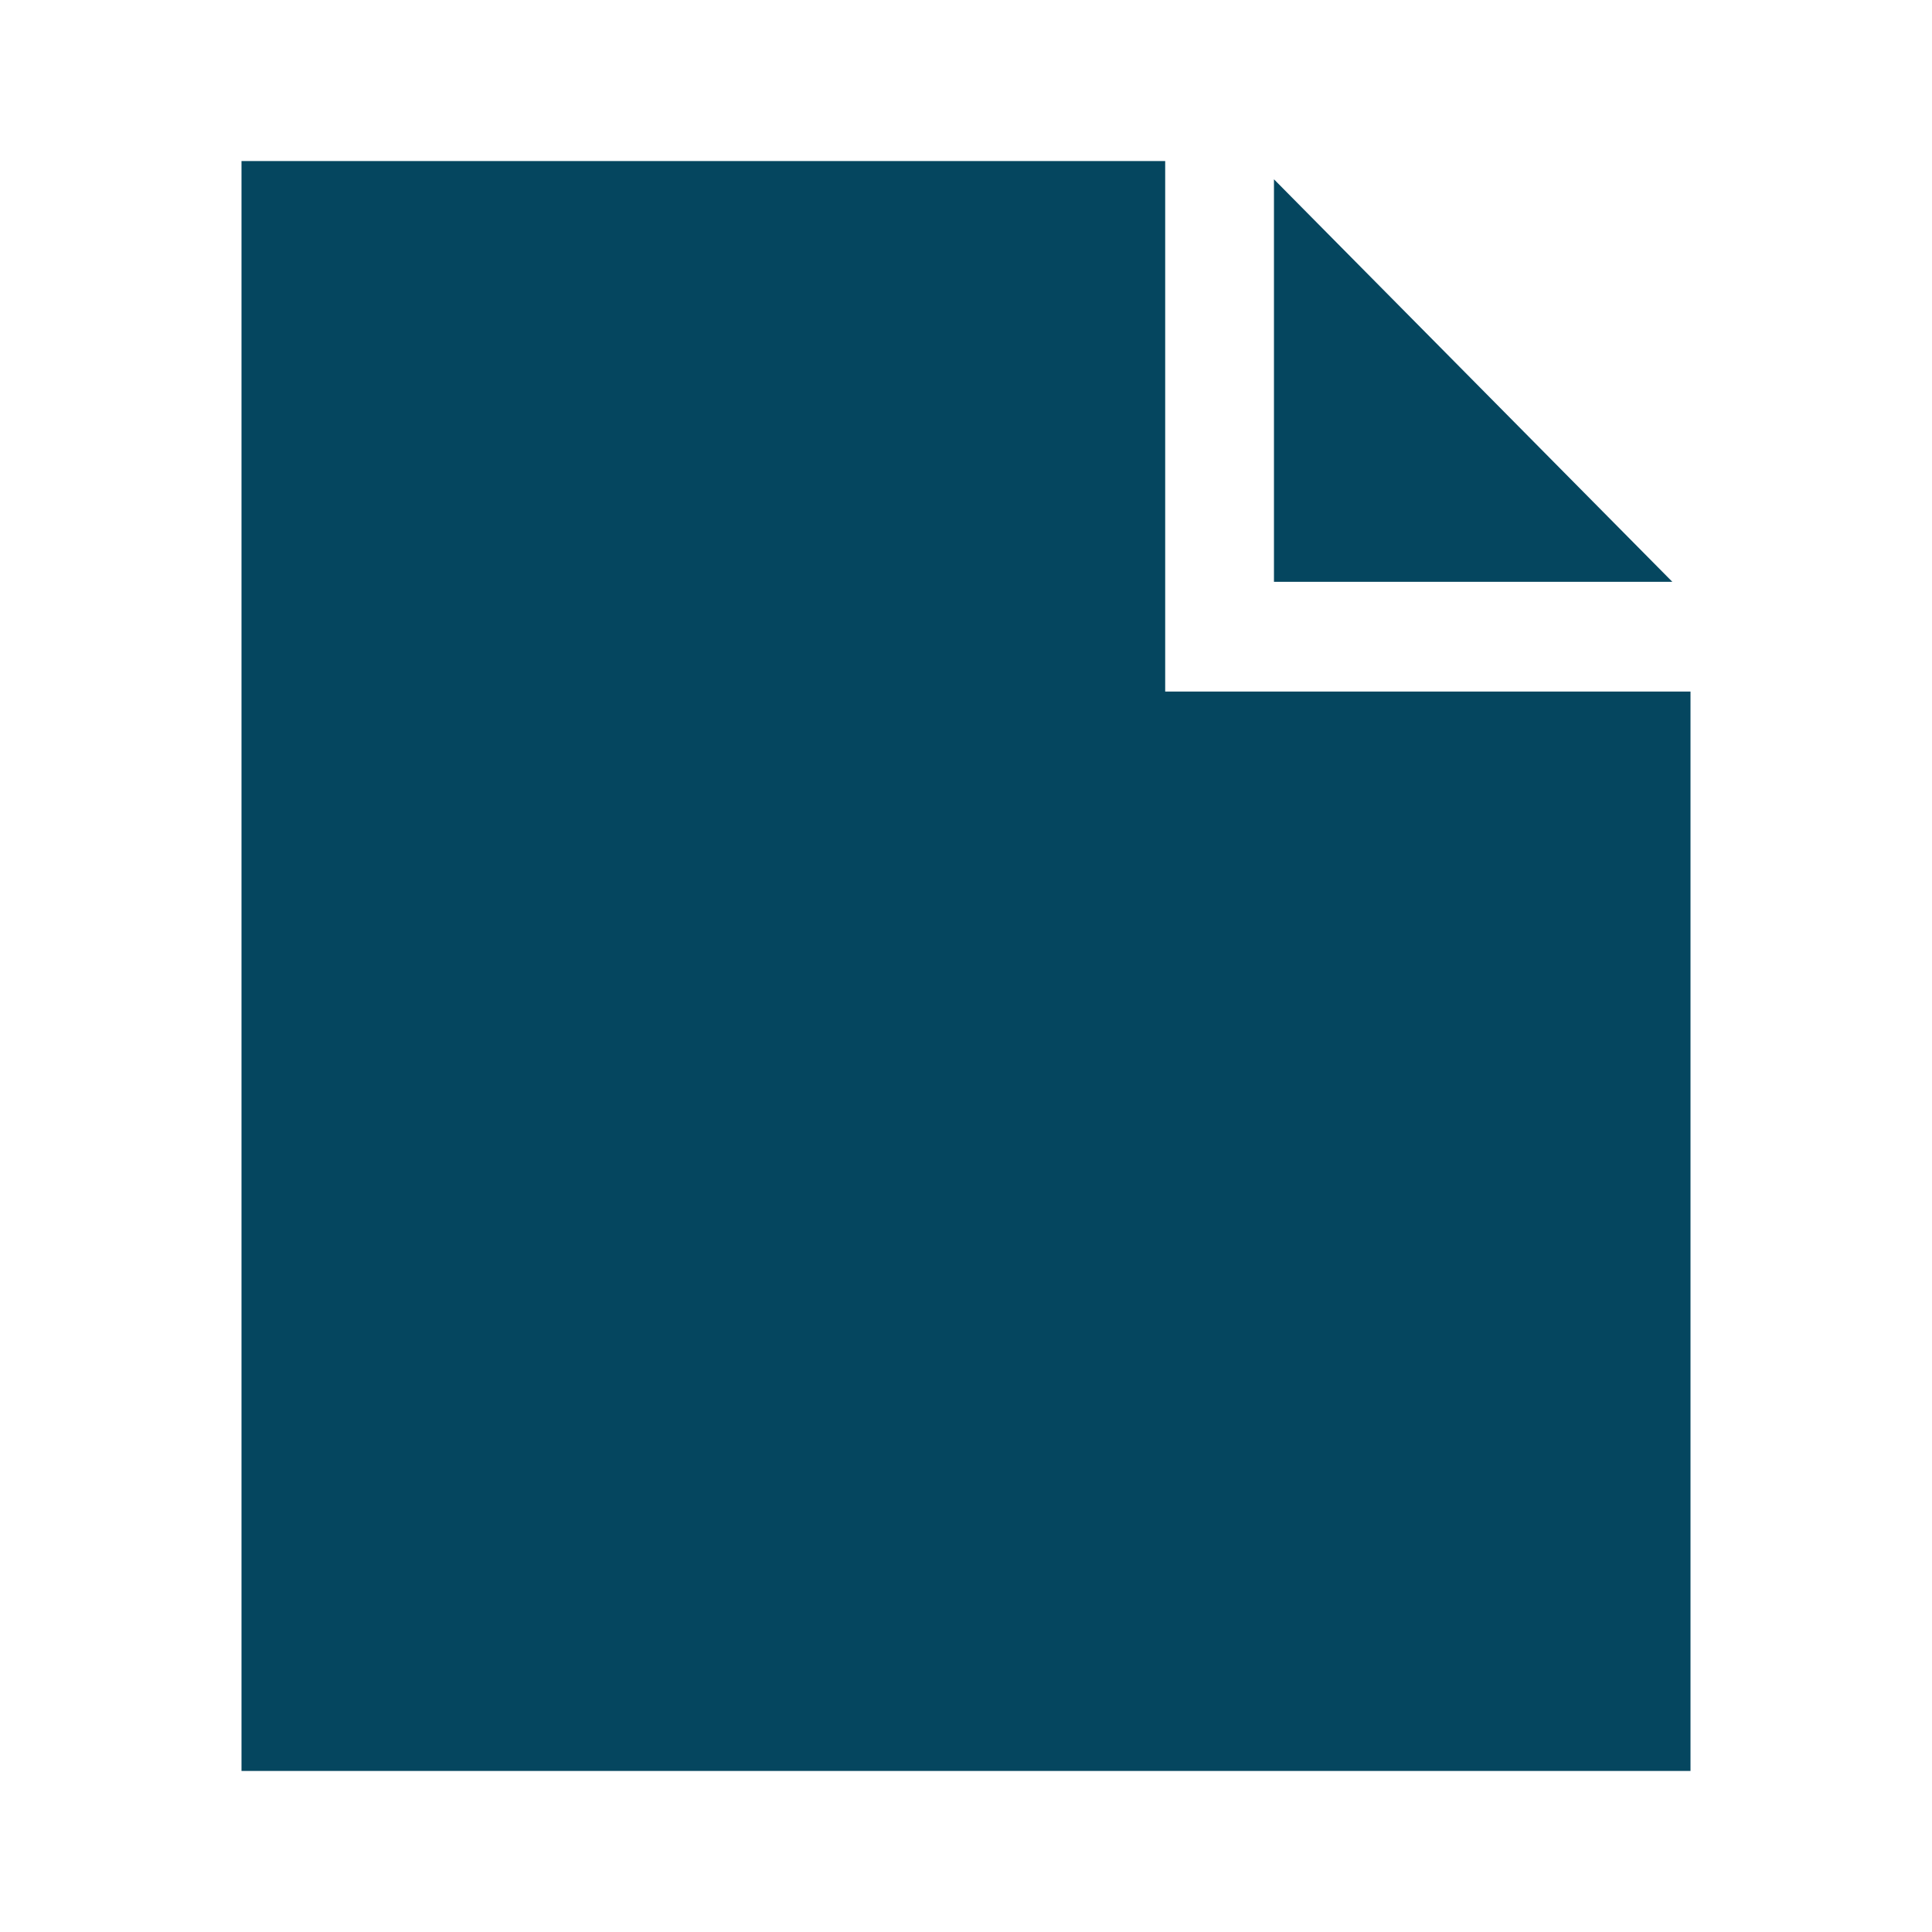 <svg width="20" height="20" viewBox="0 0 20 20" fill="none" xmlns="http://www.w3.org/2000/svg">
<path fill-rule="evenodd" clip-rule="evenodd" d="M12.062 1.667V7.159H17.5V18.333H2.5V1.667H12.062ZM13.188 1.856V6.023H17.312L13.188 1.856Z" fill="#05465F"/>
</svg>
